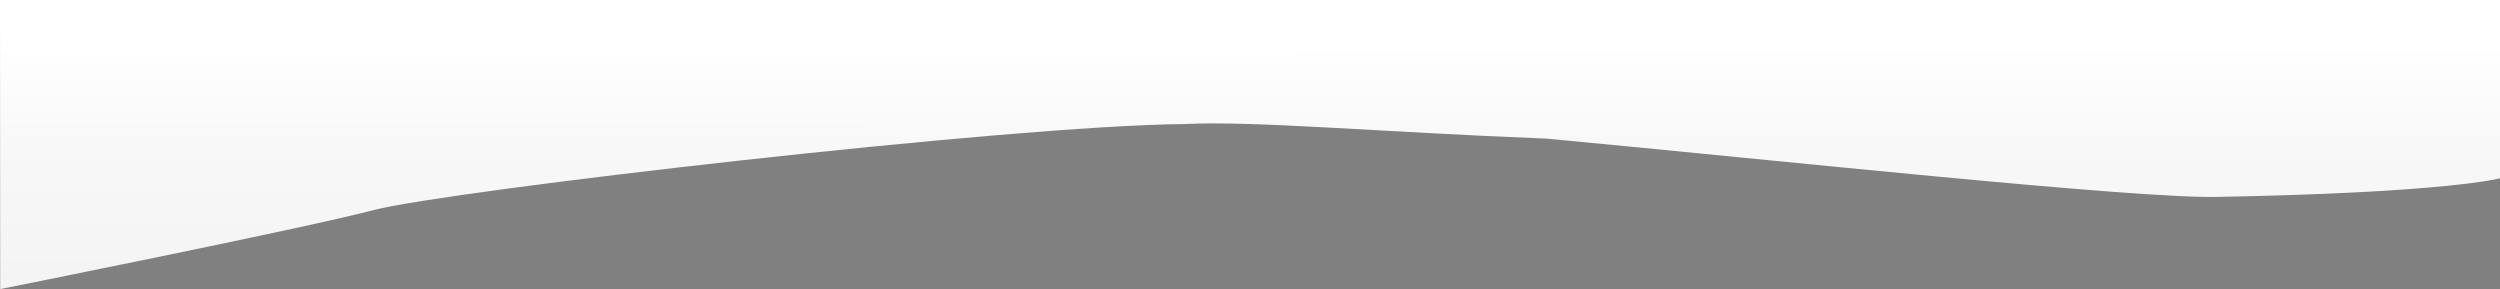 <svg id="Componente_21_1" data-name="Componente 21 – 1" xmlns="http://www.w3.org/2000/svg" xmlns:xlink="http://www.w3.org/1999/xlink" width="1920" height="222" viewBox="0 0 1920 222">
  <rect x="0" y="0" width="1920" height="222" fill="#808080" stroke="none"/>
  <defs>
    <linearGradient id="linear-gradient" x1="0.509" y1="1.902" x2="0.5" y2="-0.466" gradientUnits="objectBoundingBox">
      <stop offset="0"/>
      <stop offset="0.352" stop-color="#f3f3f3"/>
      <stop offset="0.592" stop-color="#f8f8f8"/>
      <stop offset="0.737" stop-color="#fff"/>
      <stop offset="1" stop-color="#fff"/>
    </linearGradient>
  </defs>
  <path id="Caminho_1405" data-name="Caminho 1405" d="M337,4059H2257v136.93s-39.8,11.013-215.7,14.257c-61.435,1.874-339.23-28.124-516.515-44.72-127.023-4.954-225.284-13.889-278.347-11.182-134.268,1.057-566.634,51.425-622.432,66.04S337.164,4281,337.164,4281Z" transform="translate(-337 -4059)" fill="url(#linear-gradient)"/>
</svg>
